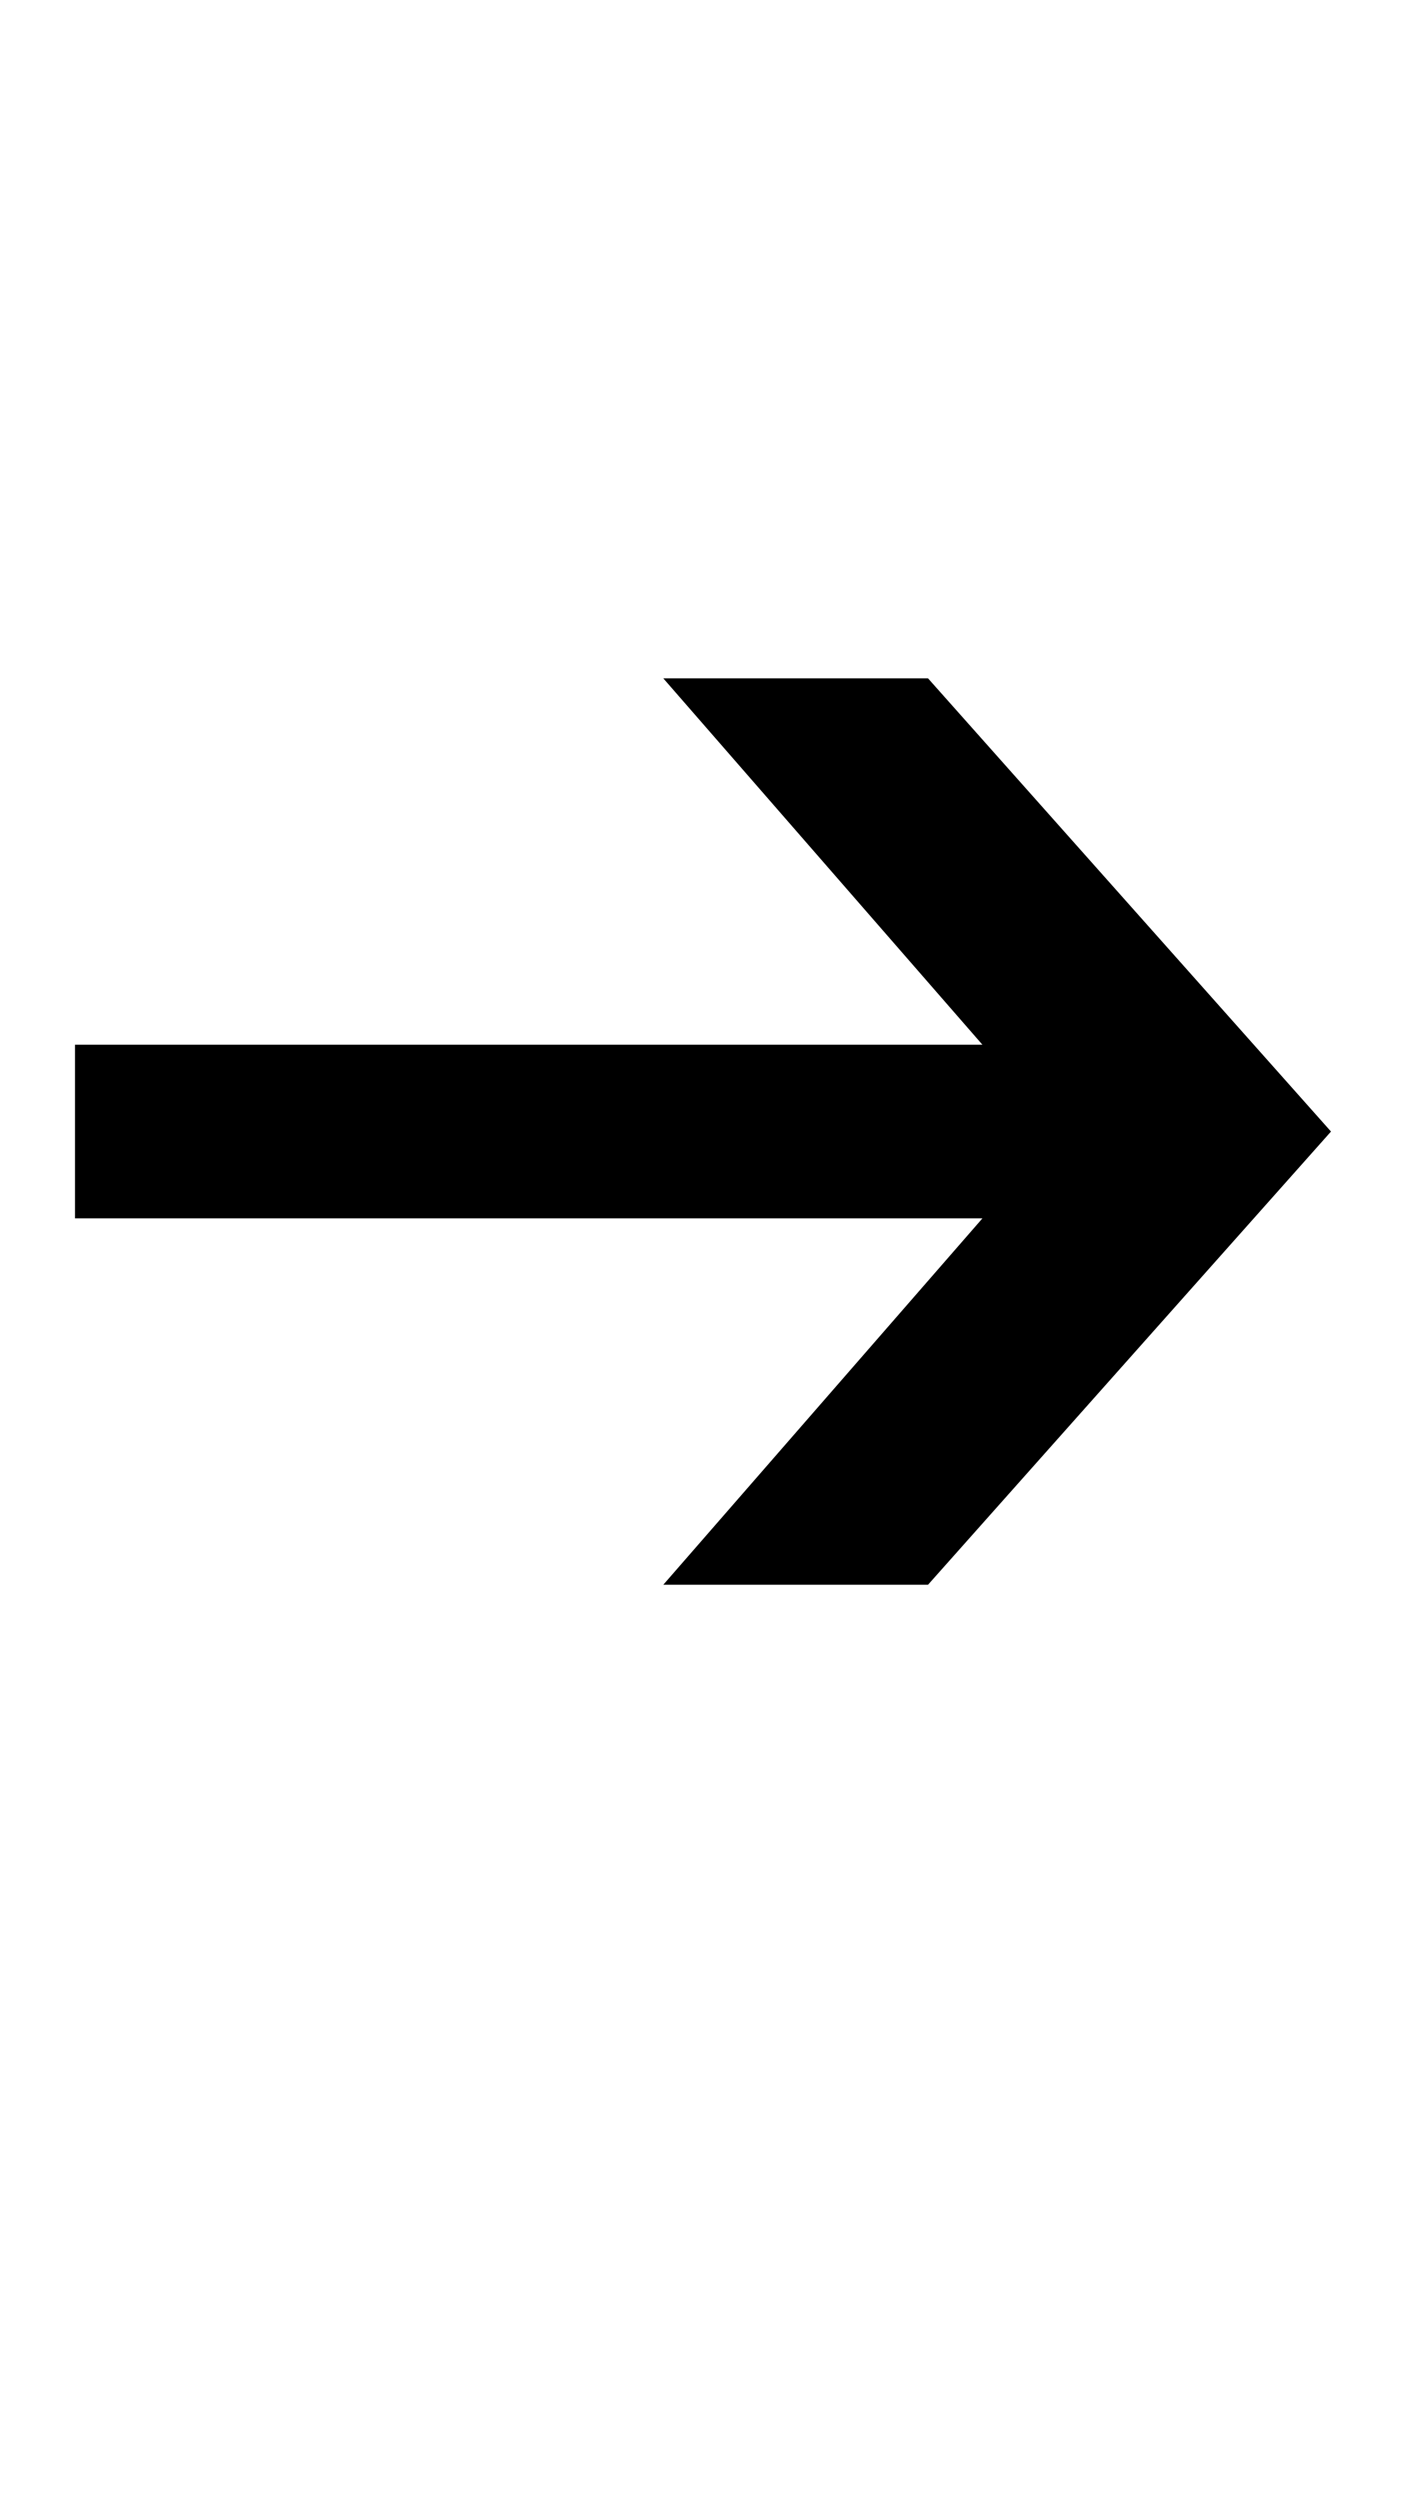 <?xml version="1.0" encoding="UTF-8" standalone="no"?>
<!DOCTYPE svg PUBLIC "-//W3C//DTD SVG 1.1//EN" "http://www.w3.org/Graphics/SVG/1.1/DTD/svg11.dtd">
 <svg xmlns="http://www.w3.org/2000/svg" xmlns:xlink="http://www.w3.org/1999/xlink" width="191.2" height="339.8"><path fill="black" d="M126.20 215.40L90.20 215.40L133.60 165.60L10.20 165.60L10.20 142L133.60 142L90.20 92.20L126.20 92.20L181 153.80L126.20 215.40Z"/></svg>